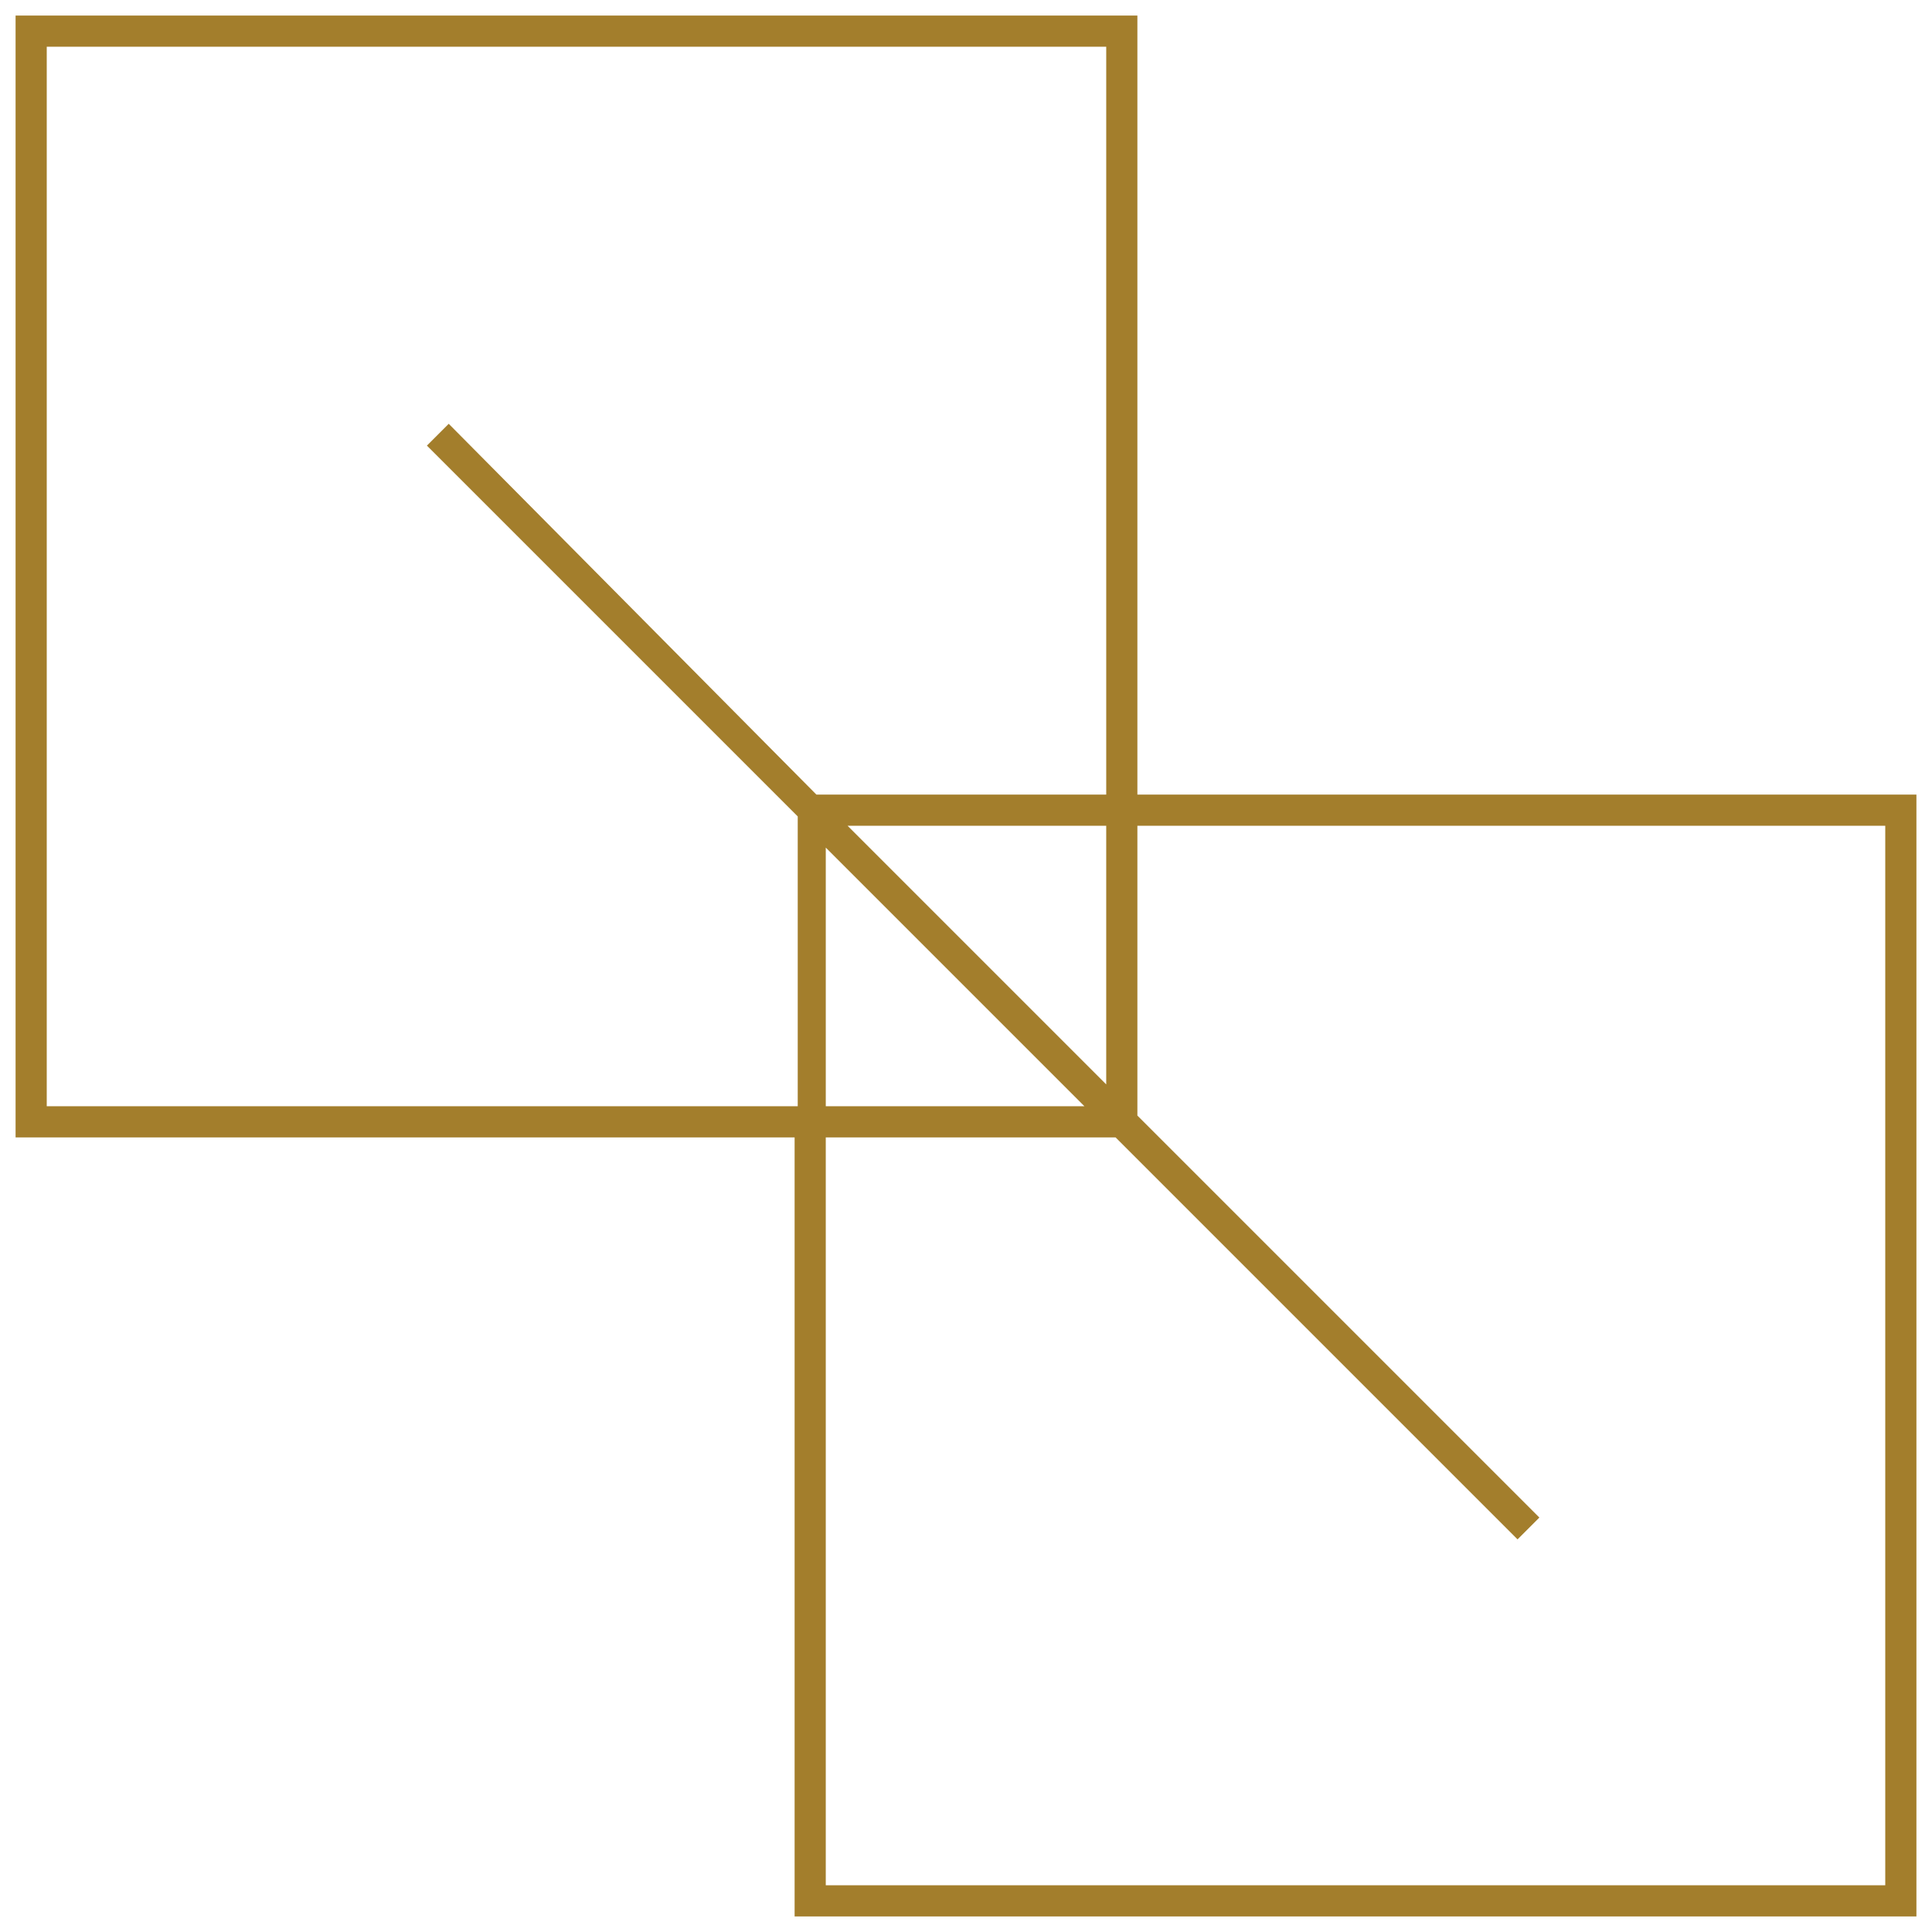 <?xml version="1.0" encoding="utf-8"?>
<!-- Generator: Adobe Illustrator 27.3.0, SVG Export Plug-In . SVG Version: 6.00 Build 0)  -->
<svg version="1.1" id="Layer_1" xmlns="http://www.w3.org/2000/svg" xmlns:xlink="http://www.w3.org/1999/xlink" x="0px" y="0px"
	 viewBox="0 0 62 62" style="enable-background:new 0 0 62 62;" xml:space="preserve">
<style type="text/css">
	.st0{fill:#A37E2C;}
</style>
<path class="st0" d="M36.5,25.5v-25h-36v36h25v25h36v-36H36.5z M1.5,35.5v-34h34v24h-9.3L14.4,13.6l-0.7,0.7l11.9,11.9v9.3H1.5z
	 M34.8,35.5h-8.3v-8.3L34.8,35.5z M27.2,26.5h8.3v8.3L27.2,26.5z M60.5,60.5h-34v-24h9.3l12.9,12.9l0.7-0.7L36.5,35.8v-9.3h24V60.5z
	"/>
</svg>

